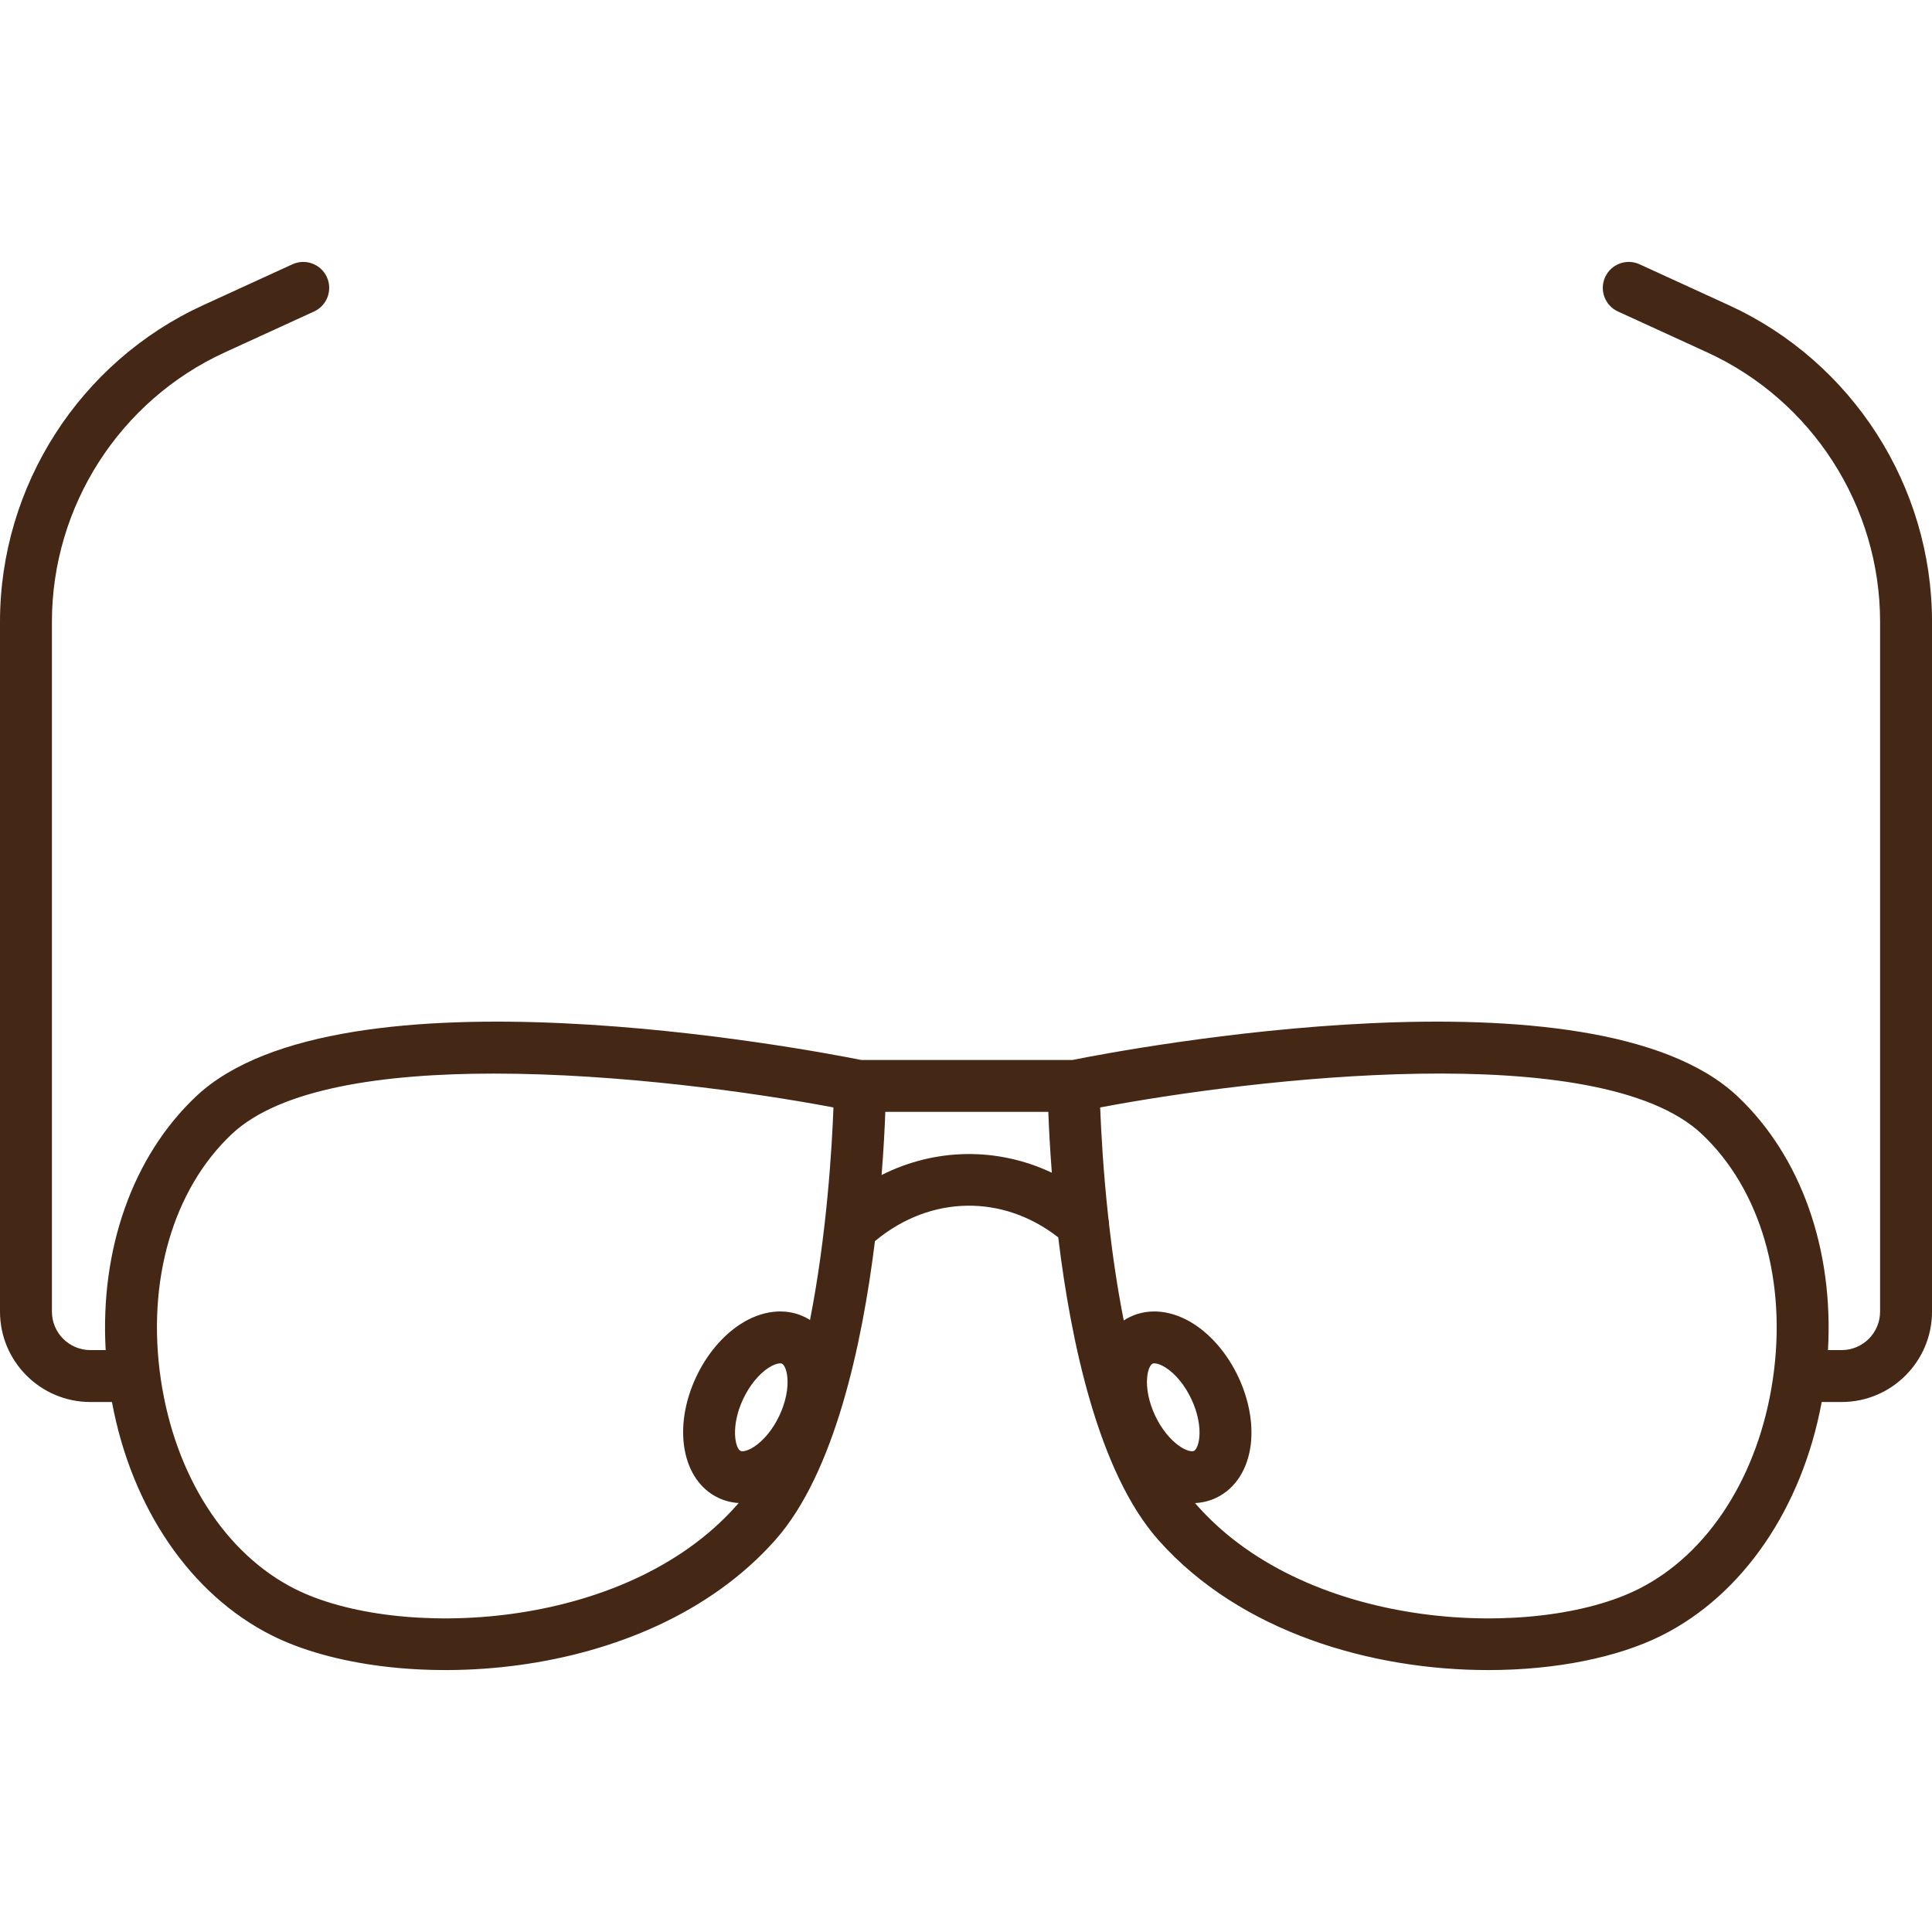 <?xml version="1.0" encoding="iso-8859-1"?>
<!-- Generator: Adobe Illustrator 17.1.0, SVG Export Plug-In . SVG Version: 6.00 Build 0)  -->
<!DOCTYPE svg PUBLIC "-//W3C//DTD SVG 1.1//EN" "http://www.w3.org/Graphics/SVG/1.1/DTD/svg11.dtd">
<svg xmlns="http://www.w3.org/2000/svg" xmlns:xlink="http://www.w3.org/1999/xlink" version="1.1" id="Capa_1" x="0px" y="0px" viewBox="0 0 223.275 223.275" style="enable-background:new 0 0 223.275 223.275;" xml:space="preserve" width="512px" height="512px">
<path d="M171.994,193.005c-13.375,0-28.605-4.307-38.117-15.021c-6.948-7.826-10.127-22.97-11.58-34.985  c-6.37-4.979-14.684-4.889-21.048,0.325c-0.045,0.037-0.09,0.073-0.135,0.109c-1.477,11.945-4.66,26.819-11.525,34.551  c-15.079,16.983-44.525,17.868-58.174,11.017c-9.385-4.711-16.205-14.716-18.477-26.975h-2.493C4.686,162.026,0,157.341,0,151.581  V71.853c0-15.689,9.217-30.049,23.479-36.584l10.317-4.726c1.504-0.69,3.286-0.028,3.977,1.478c0.689,1.506,0.028,3.287-1.479,3.977  l-10.316,4.726C13.842,46.285,6,58.504,6,71.853v79.728c0,2.451,1.994,4.445,4.445,4.445h1.768  c-0.663-11.647,3.104-22.385,10.437-29.312c16.644-15.721,70.763-5.44,76.866-4.218h24.434c6.103-1.221,60.224-11.503,76.866,4.218  c7.332,6.927,11.1,17.665,10.437,29.312h1.578c2.451,0,4.445-1.994,4.445-4.445V71.853c0-13.35-7.842-25.569-19.979-31.129  l-10.315-4.726c-1.507-0.69-2.168-2.471-1.479-3.977c0.69-1.507,2.472-2.168,3.977-1.478l10.316,4.726  c14.264,6.535,23.48,20.895,23.48,36.584v79.728c0,5.76-4.686,10.445-10.445,10.445h-2.304  c-2.271,12.259-9.092,22.264-18.477,26.975C187.012,191.53,179.82,193.005,171.994,193.005z M138.106,173.705  c0.085,0.1,0.171,0.199,0.257,0.296c13.01,14.653,39.311,15.505,50.995,9.638c8.087-4.06,13.892-13.129,15.526-24.261  c1.661-11.307-1.4-21.887-8.19-28.302c-11.866-11.211-52.083-6.4-69.551-3.092c0.103,2.706,0.352,7.386,0.951,12.83  c0.054,0.233,0.081,0.472,0.079,0.71c0.401,3.508,0.948,7.303,1.694,11.077c0.239-0.158,0.491-0.299,0.753-0.423  c2.219-1.056,4.909-0.745,7.379,0.853c2.062,1.333,3.867,3.48,5.086,6.046c1.219,2.566,1.742,5.323,1.472,7.762  c-0.323,2.922-1.783,5.204-4.004,6.258C139.785,173.462,138.959,173.664,138.106,173.705z M57.098,124.071  c-12.844,0-24.736,1.723-30.327,7.005c-6.79,6.415-9.852,16.995-8.19,28.302c1.635,11.132,7.439,20.201,15.526,24.261  c11.688,5.867,37.985,5.015,50.996-9.638c0.088-0.099,0.175-0.199,0.261-0.301c-0.819-0.051-1.611-0.251-2.353-0.603  c-4.205-1.997-5.317-8.156-2.532-14.021c1.219-2.566,3.024-4.714,5.086-6.046c2.469-1.597,5.156-1.909,7.38-0.853  c0.229,0.109,0.451,0.231,0.664,0.366c1.952-9.912,2.539-19.974,2.711-24.526c-0.023-0.016-0.047-0.031-0.07-0.047  C87.007,126.226,71.459,124.071,57.098,124.071z M90.152,157.558c-0.293,0-0.766,0.146-1.33,0.511  c-1.122,0.725-2.188,2.03-2.924,3.581c-1.489,3.136-0.949,5.726-0.313,6.027c0.227,0.108,0.809,0.008,1.548-0.471  c1.122-0.725,2.188-2.03,2.924-3.581c0.736-1.551,1.074-3.202,0.928-4.529c-0.097-0.875-0.386-1.39-0.613-1.498  c-0.001,0-0.001,0-0.001,0C90.316,157.572,90.243,157.558,90.152,157.558z M133.412,157.558c-0.091,0-0.164,0.014-0.218,0.04  c-0.229,0.108-0.518,0.623-0.614,1.498c-0.146,1.328,0.191,2.978,0.928,4.529l0,0c0.736,1.551,1.802,2.856,2.924,3.581  c0.739,0.479,1.321,0.579,1.548,0.471c0.229-0.108,0.518-0.624,0.614-1.498c0.147-1.328-0.191-2.978-0.928-4.529  c-0.736-1.551-1.802-2.856-2.924-3.582C134.178,157.704,133.705,157.558,133.412,157.558z M102.313,128.496  c-0.066,1.8-0.192,4.317-0.428,7.293c6.253-3.144,13.418-3.219,19.673-0.26c-0.222-2.862-0.343-5.287-0.407-7.034H102.313z" fill="#452715"/>
<g>
</g>
<g>
</g>
<g>
</g>
<g>
</g>
<g>
</g>
<g>
</g>
<g>
</g>
<g>
</g>
<g>
</g>
<g>
</g>
<g>
</g>
<g>
</g>
<g>
</g>
<g>
</g>
<g>
</g>
</svg>
